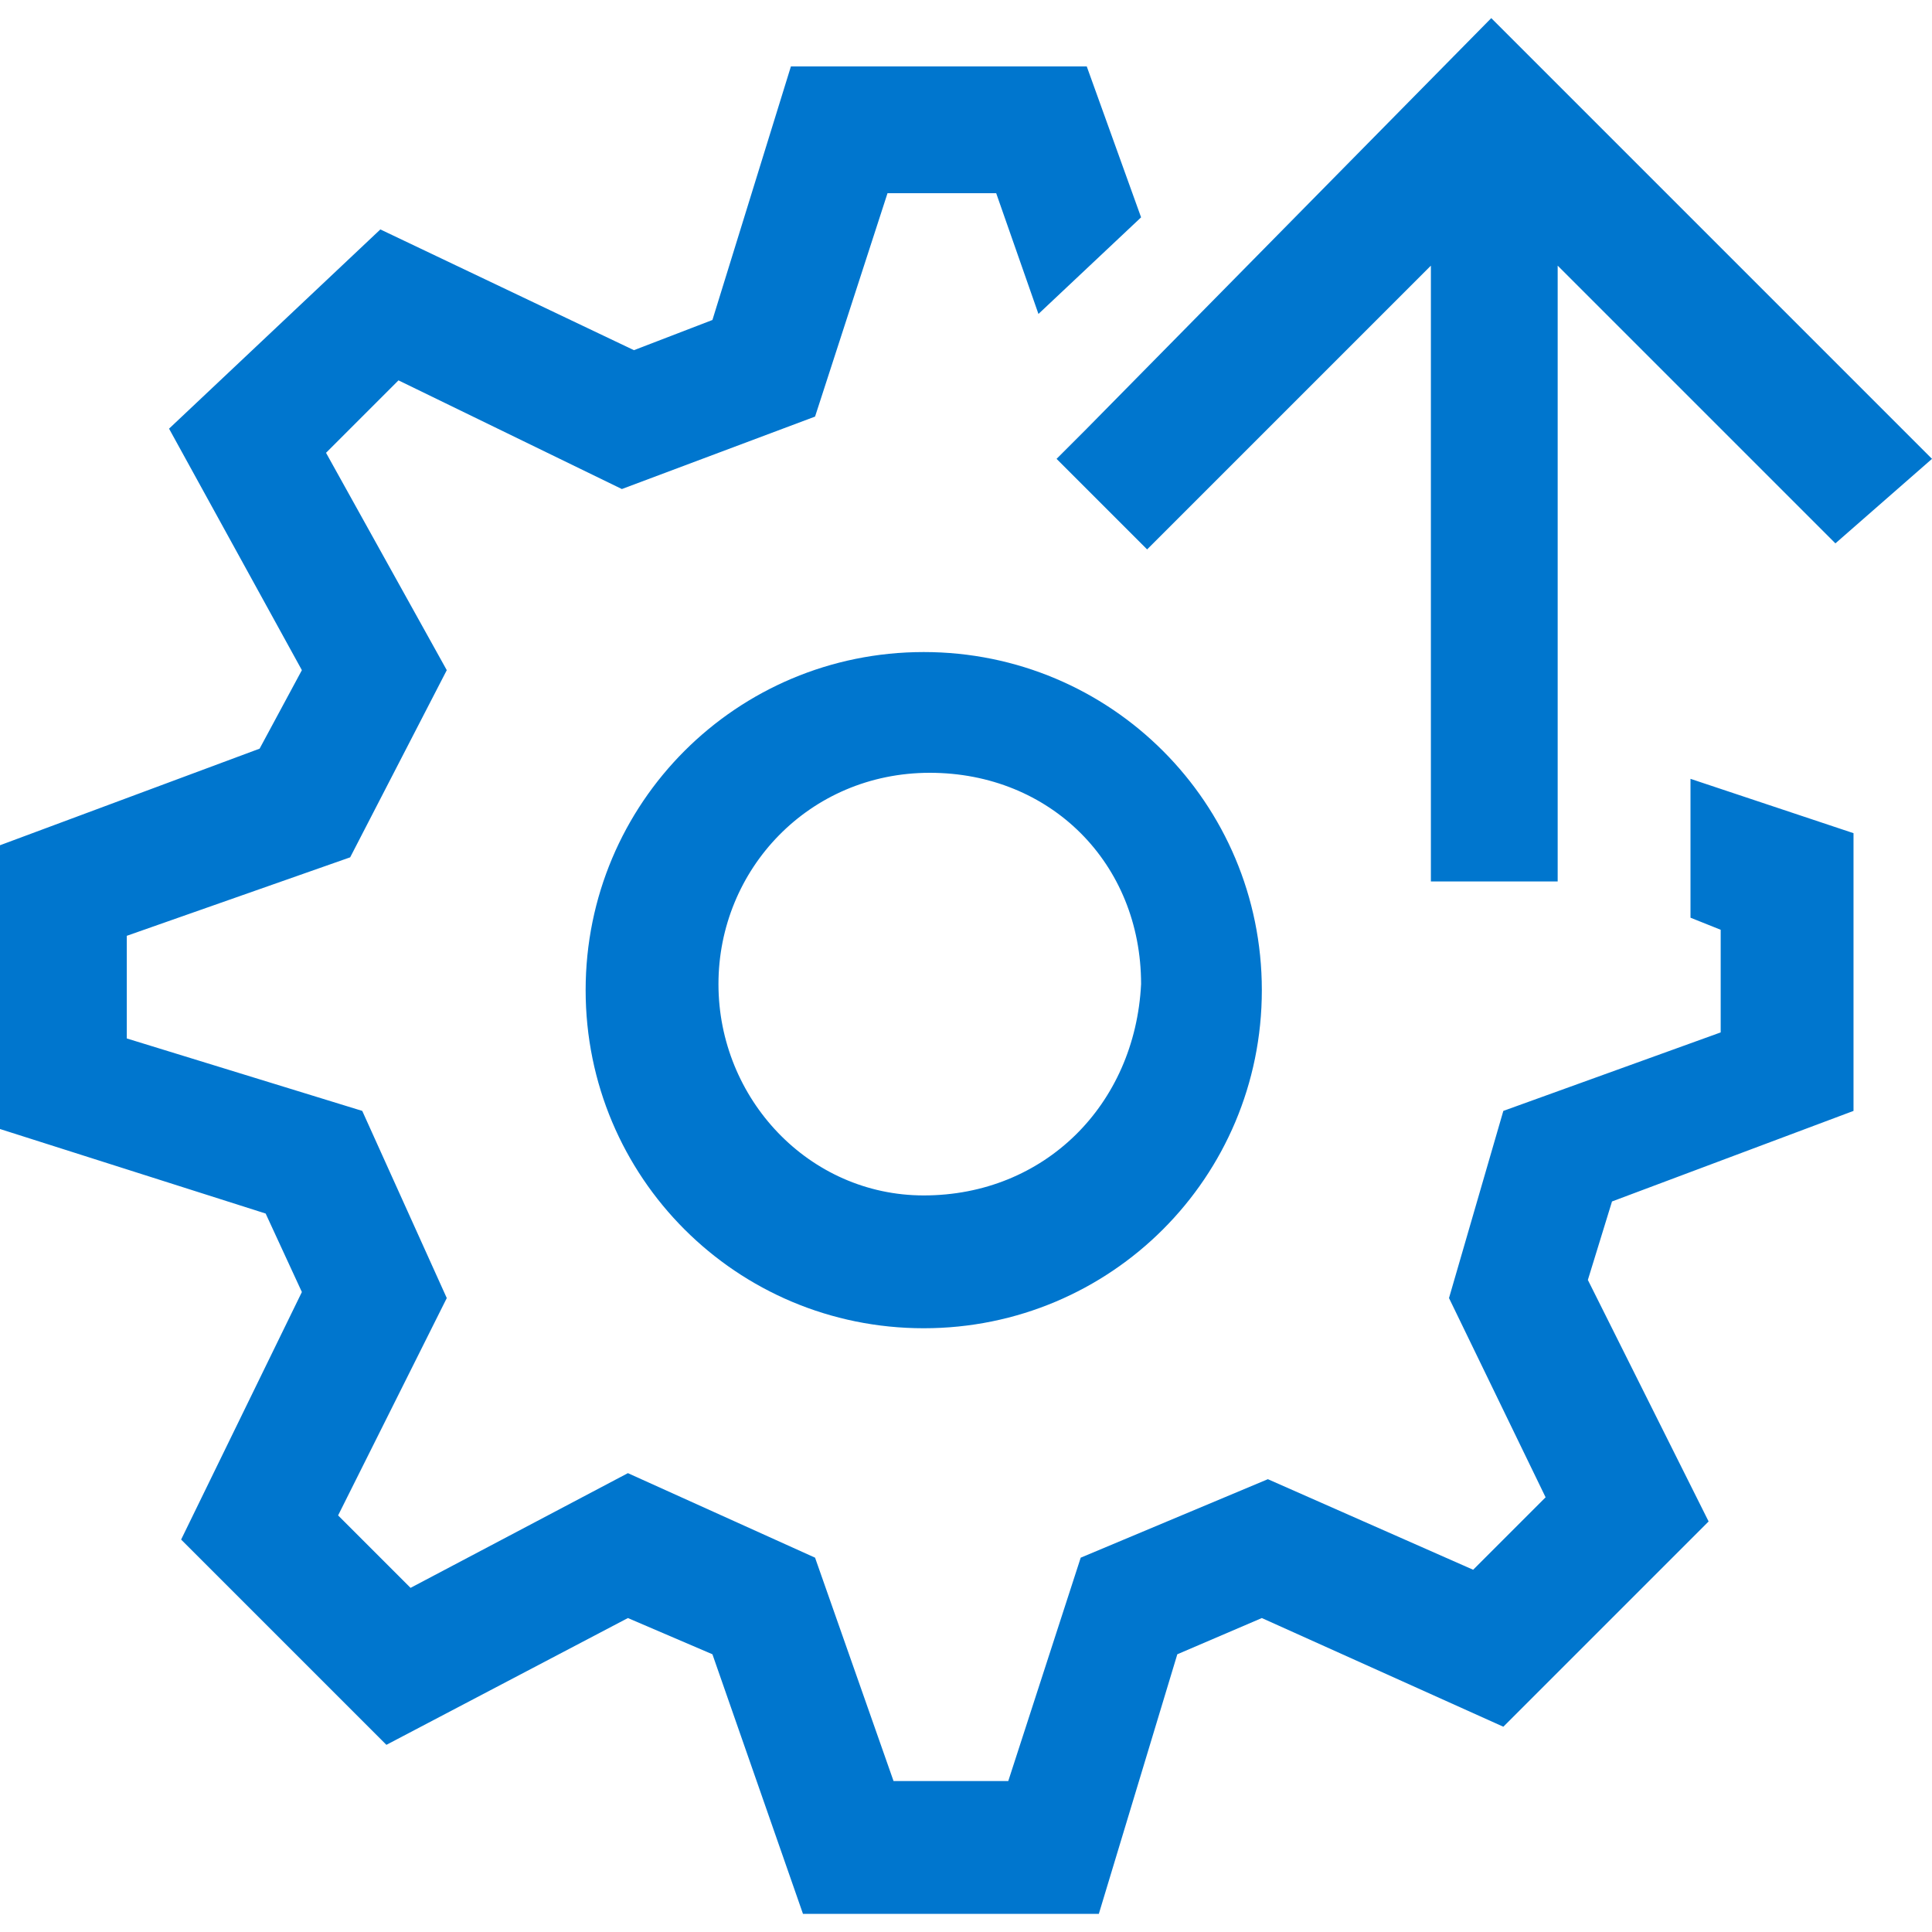 <?xml version="1.0" encoding="utf-8"?>
<!-- Generator: Adobe Illustrator 28.2.0, SVG Export Plug-In . SVG Version: 6.00 Build 0)  -->
<svg version="1.1" id="dds__icon--gear-arrow" xmlns="http://www.w3.org/2000/svg" xmlns:xlink="http://www.w3.org/1999/xlink"
	 x="0px" y="0px" viewBox="0 0 32 32" style="enable-background:new 0 0 32 32;" xml:space="preserve">
<path fill="#0076CE" d="M28,15.2l0.5,0.2v1.7l-3.6,1.3L24,21.5l1.6,3.3l-1.2,1.2L21,24.5l-3.1,1.3l-1.2,3.7h-1.9l-1.3-3.7l-3.1-1.4l-3.6,1.9
	l-1.2-1.2l1.8-3.6L6,18.4l-3.9-1.2v-1.7l3.7-1.3l1.6-3.1l-2-3.6l1.2-1.2l3.7,1.8l3.2-1.2l1.2-3.7h1.8l0.7,2l1.7-1.6L18,1.1h-4.9
	l-1.3,4.2l-1.3,0.5l-4.2-2L2.8,7.1l2.2,4l-0.7,1.3L0,14v4.7l4.4,1.4L5,21.4l-2,4.1l3.4,3.4l4-2.1l1.4,0.6l1.5,4.3h4.9l1.3-4.3
	l1.4-0.6l4,1.8l3.4-3.4l-2-4l0.4-1.3l4-1.5v-4.6L28,12.9L28,15.2z M15.3,10.8c-3.1,0-5.6,2.5-5.6,5.6c0,3.1,2.5,5.6,5.6,5.6
	s5.6-2.5,5.6-5.6c0,0,0,0,0,0v0C20.9,13.3,18.4,10.8,15.3,10.8C15.3,10.8,15.3,10.8,15.3,10.8C15.3,10.8,15.3,10.8,15.3,10.8z
	 M15.3,19.8c-1.9,0-3.4-1.6-3.4-3.5c0-1.9,1.5-3.5,3.5-3.5s3.5,1.5,3.5,3.5l0,0C18.8,18.3,17.3,19.8,15.3,19.8
	C15.3,19.8,15.3,19.8,15.3,19.8C15.3,19.8,15.3,19.8,15.3,19.8z M17.5,7.6L19,9.1l4.7-4.7v10.2h2.1V4.4l4.6,4.6L32,7.6l-7.3-7.3
	L18,7.1L17.5,7.6z"/>
</svg>
